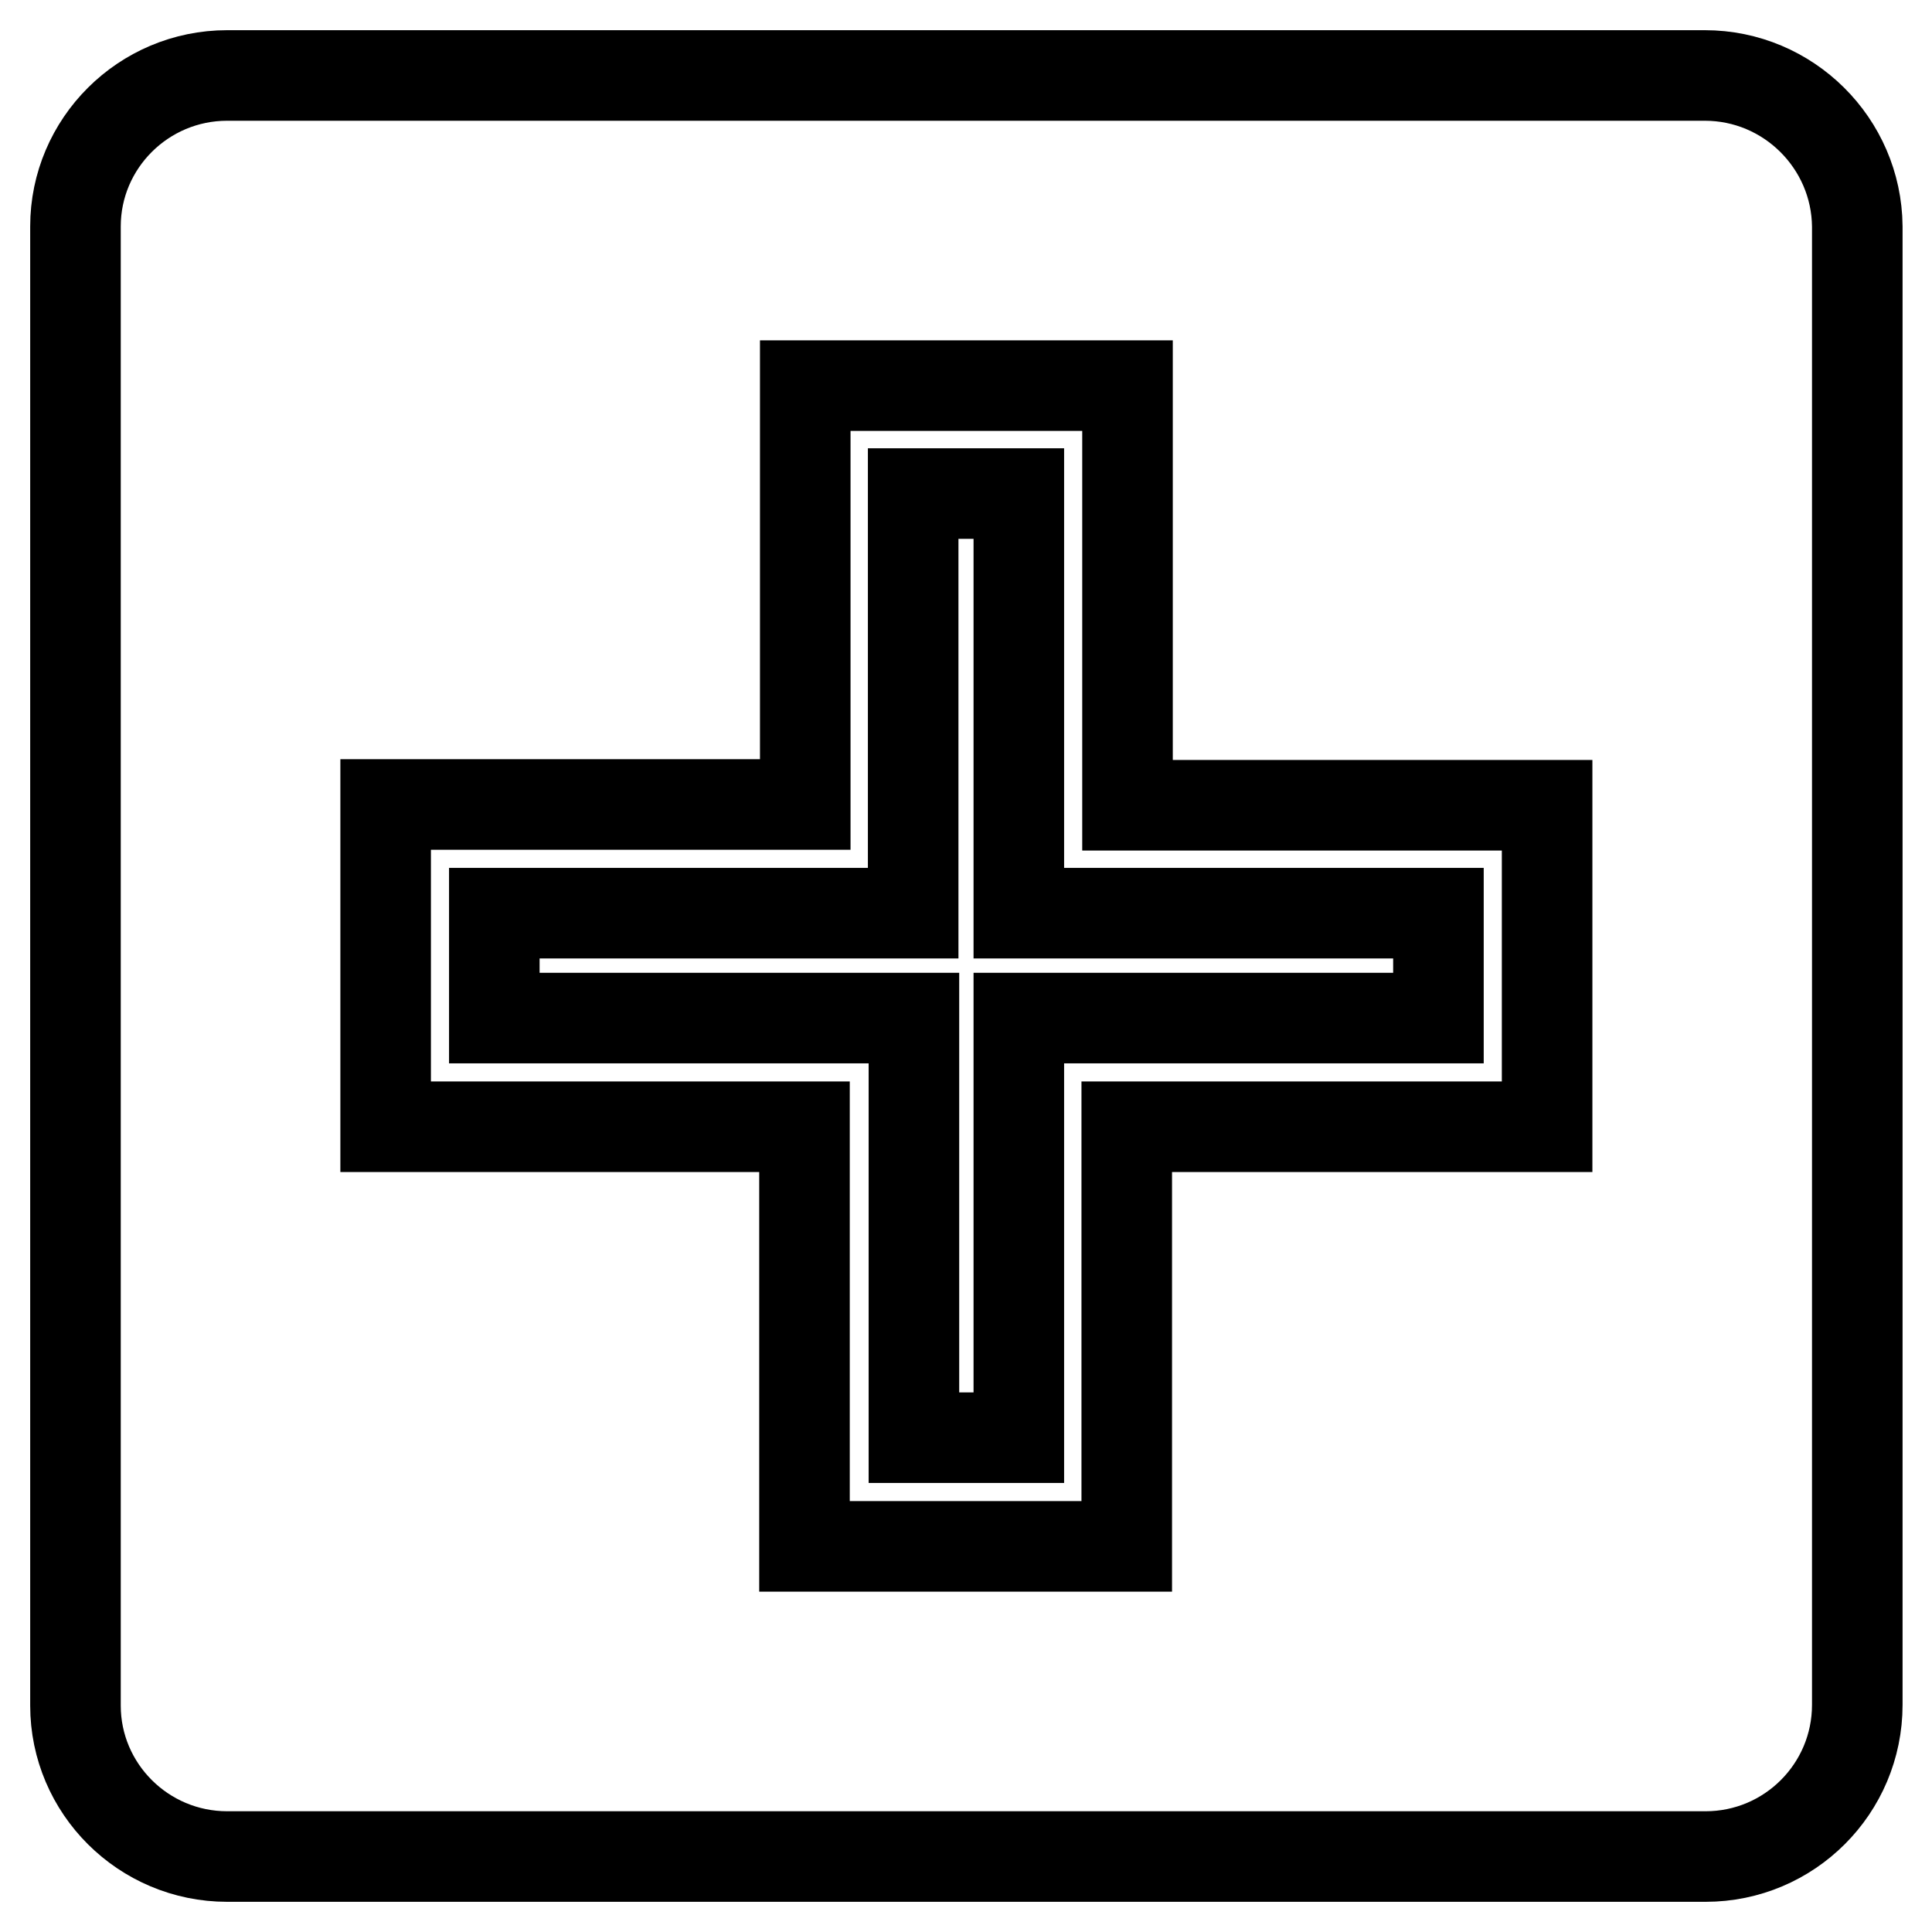 <?xml version="1.0" encoding="utf-8"?>
<!-- Svg Vector Icons : http://www.onlinewebfonts.com/icon -->
<!DOCTYPE svg PUBLIC "-//W3C//DTD SVG 1.1//EN" "http://www.w3.org/Graphics/SVG/1.1/DTD/svg11.dtd">
<svg version="1.1" xmlns="http://www.w3.org/2000/svg" xmlns:xlink="http://www.w3.org/1999/xlink" x="0px" y="0px" viewBox="0 0 256 256" enable-background="new 0 0 256 256" xml:space="preserve">
<g><g><path stroke-width="12" fill-opacity="0" stroke="#000000"  d="M134.9,65.4H121V121H65.5v13.9h55.6v55.6H135v-55.6h55.6V121h-55.6V65.4z"/><path stroke-width="12" fill-opacity="0" stroke="#000000"  d="M225.9,10H30.1C19,10,10,19,10,30V226C10,237,19,246,30.1,246h195.9c11.1,0,20.1-9,20.1-20.1V30C246,19,237,10,225.9,10z M204.9,149.3h-55.6v55.6h-42.7v-55.6H51.1v-42.7h55.6V51.1h42.7v55.6h55.6V149.3z"/></g></g>
</svg>